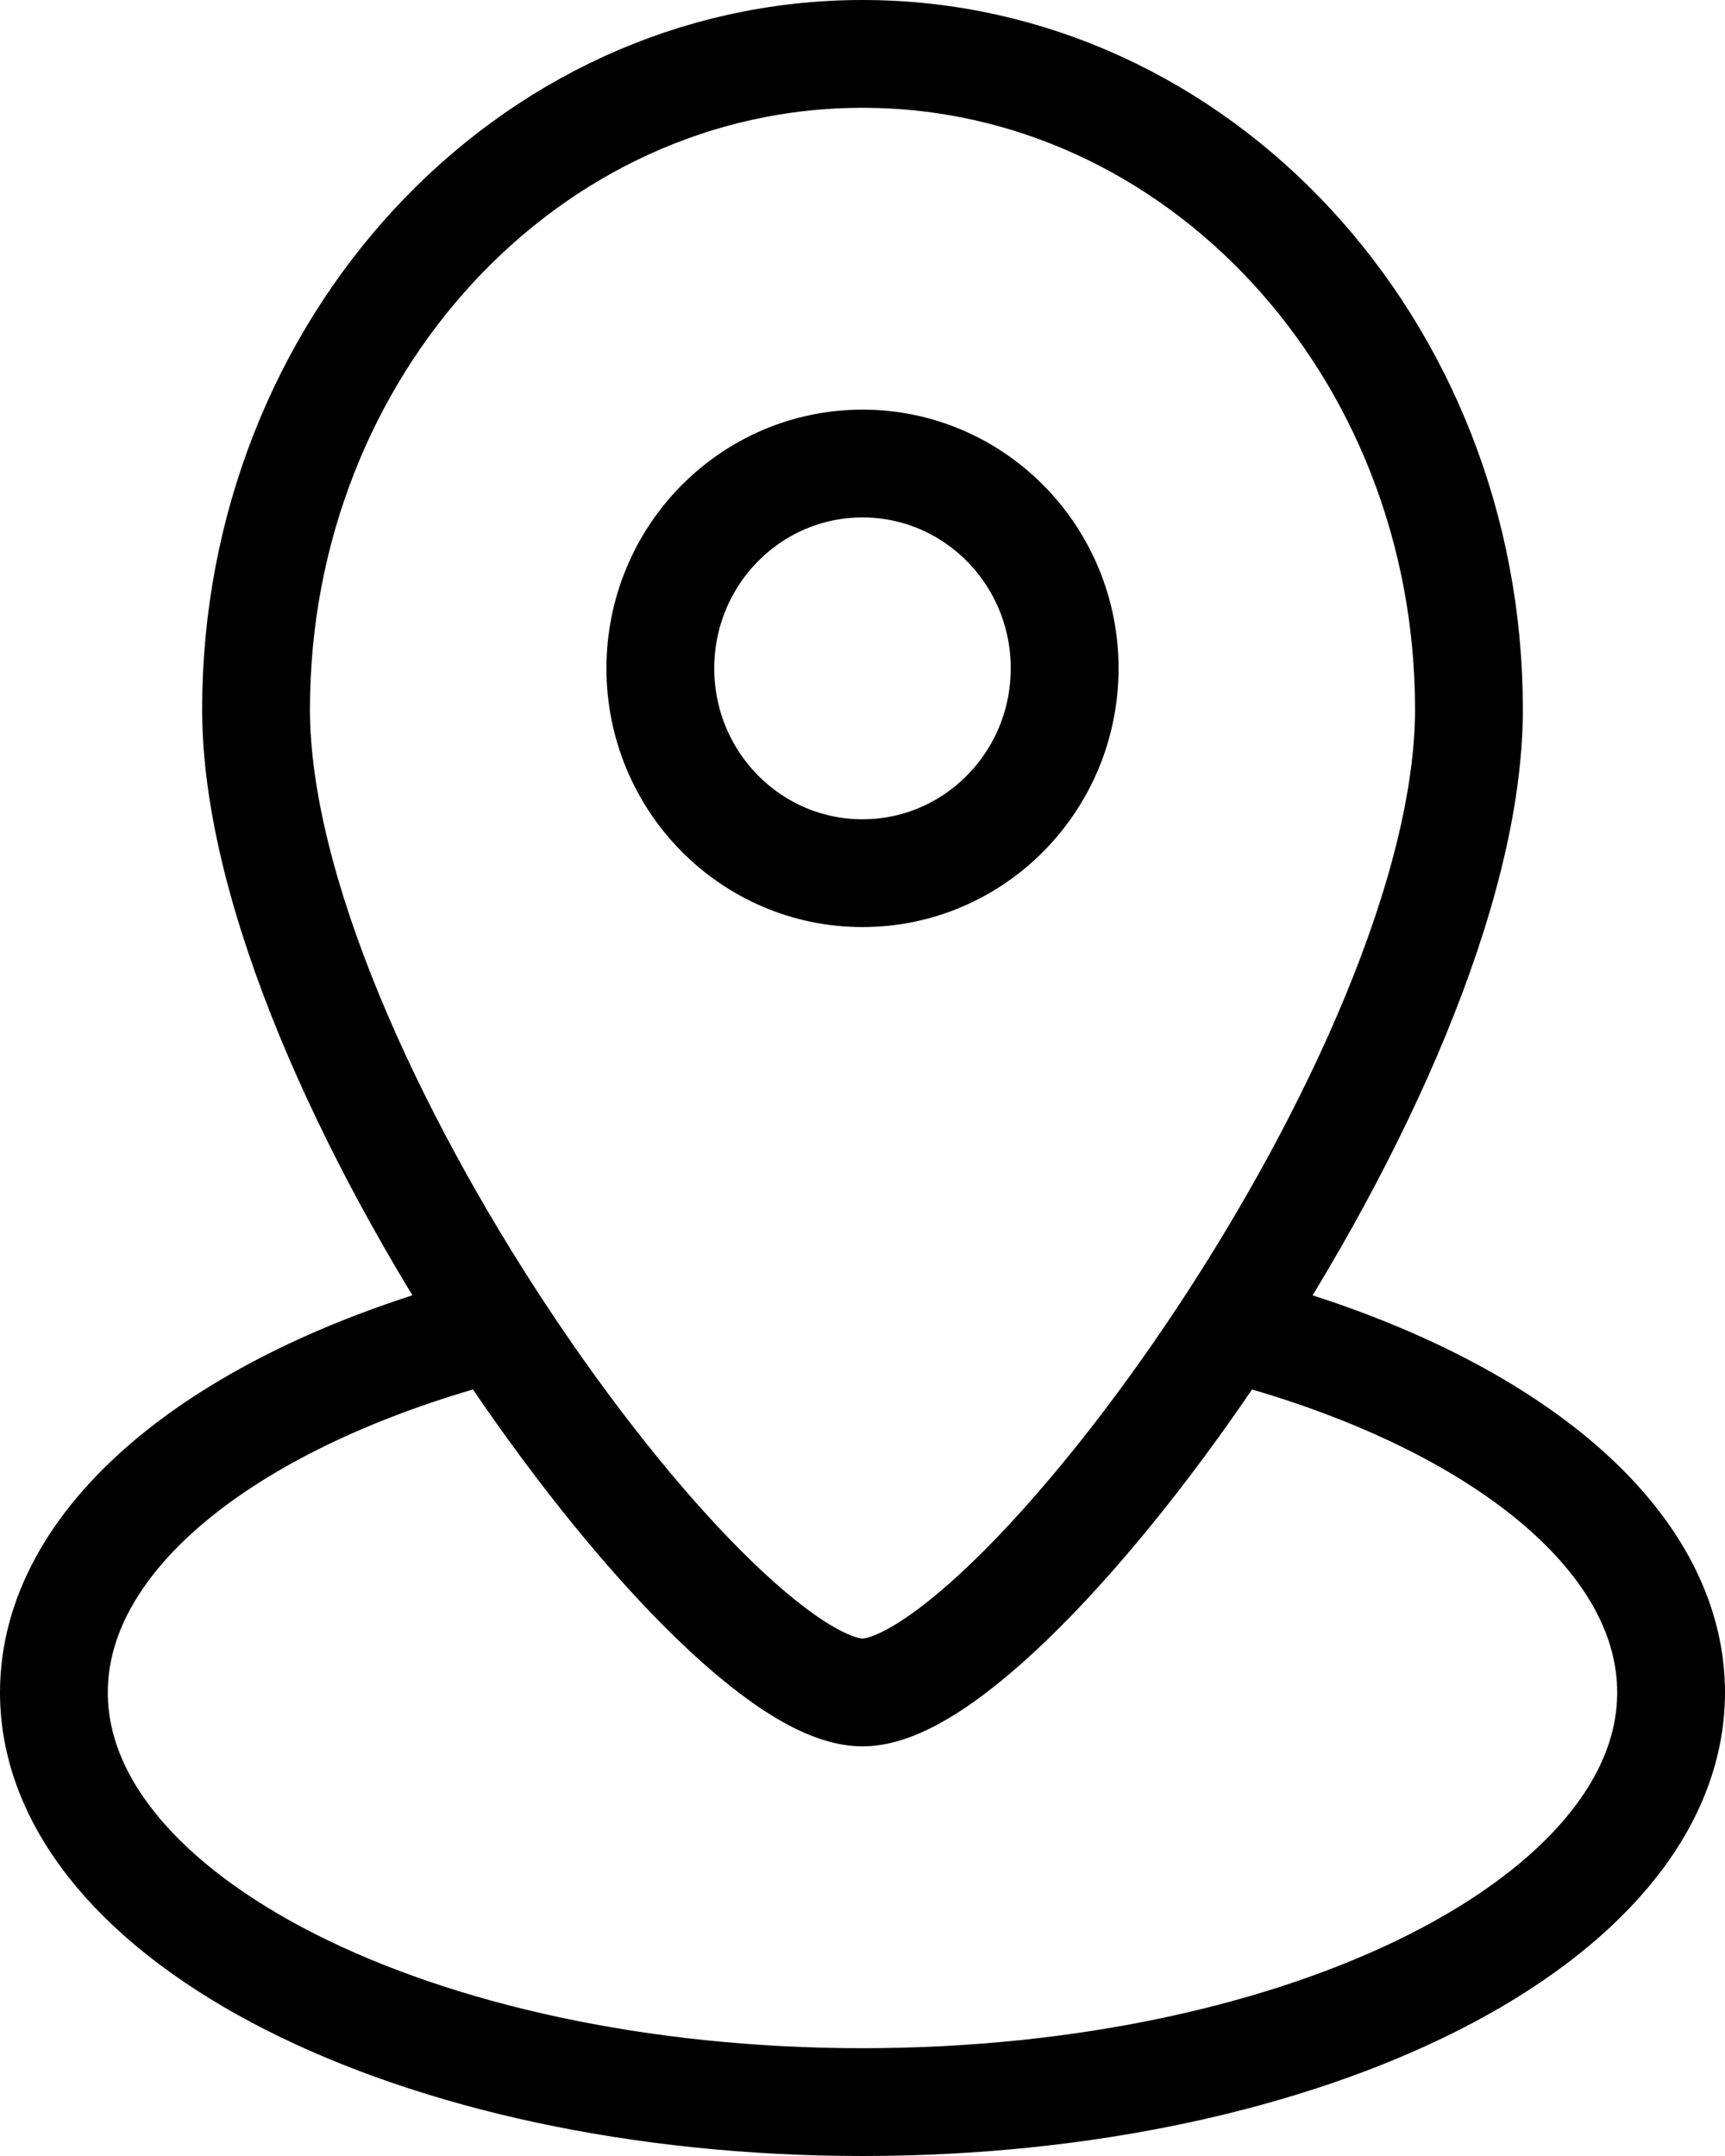 <svg fill="none" height="40" viewBox="0 0 32 40" width="32" xmlns="http://www.w3.org/2000/svg"><path d="m8.5 24.817c-4.484 1.314-7.5 3.77-7.5 6.583 0 4.197 6.716 7.6 15 7.6 8.284 0 15-3.403 15-7.6 0-2.813-3.017-5.269-7.5-6.583m3.75-11.657c0 6.716-8.438 18.24-11.25 18.24s-11.25-11.524-11.25-18.24c0-6.716 5.037-12.16 11.25-12.16s11.25 5.444 11.25 12.16zm-7.5-.76c0 2.099-1.679 3.8-3.75 3.8s-3.75-1.701-3.75-3.8 1.679-3.8 3.75-3.8 3.75 1.701 3.75 3.8z" stroke="#000" stroke-width="2"/></svg>